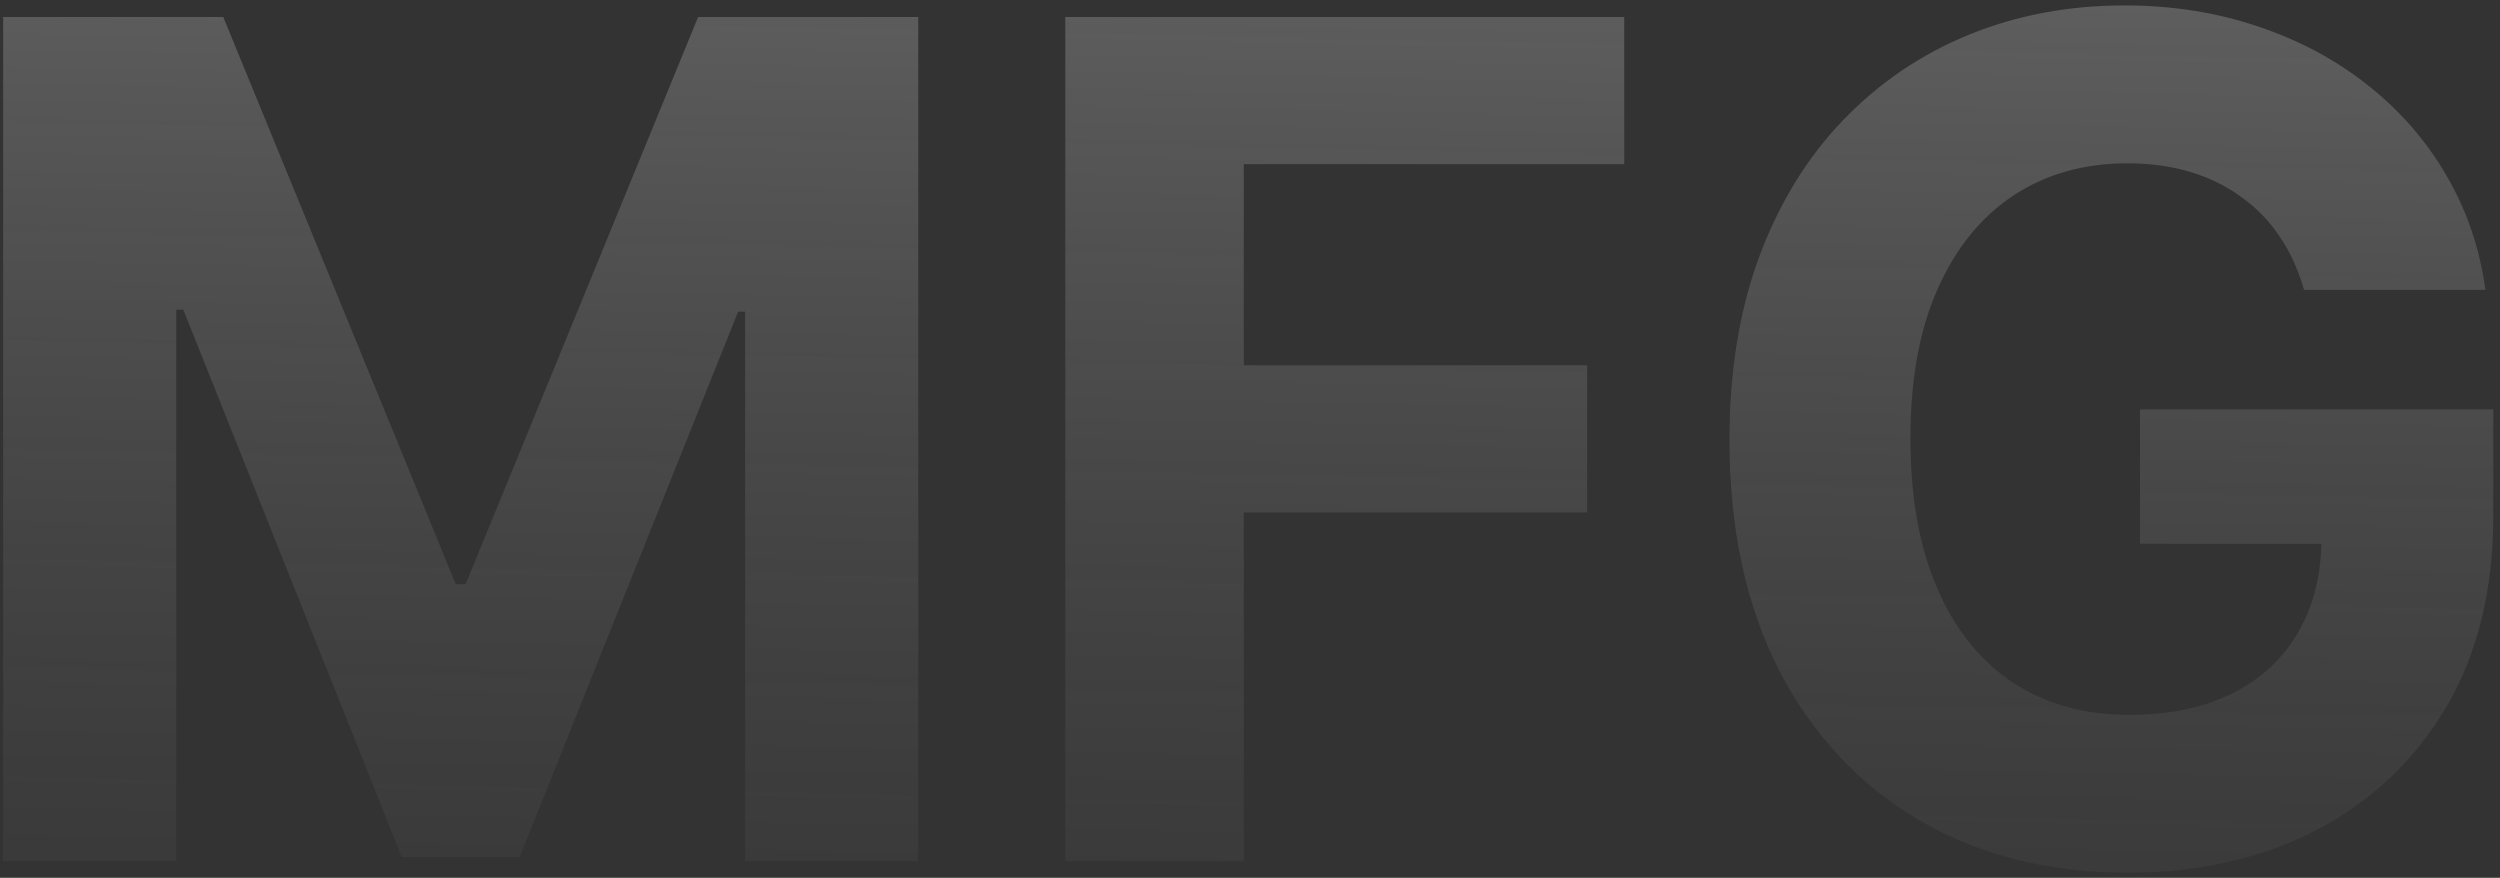 <?xml version="1.0" encoding="UTF-8"?> <svg xmlns="http://www.w3.org/2000/svg" width="356" height="125" viewBox="0 0 356 125" fill="none"><rect x="0" y="0" width="356" height="125" fill="#333333" stroke="none"/><path opacity="0.51" d="M0.448 2.417H31.793L64.899 83.186H66.307L99.413 2.417H130.758V122.631H106.105V44.386H105.107L73.997 122.044H57.209L26.099 44.093H25.101V122.631H0.448V2.417ZM151.698 122.631V2.417H231.293V23.373H177.114V52.017H226.01V72.972H177.114V122.631H151.698ZM328.1 41.276C327.278 38.419 326.124 35.895 324.637 33.703C323.15 31.473 321.33 29.595 319.178 28.069C317.065 26.503 314.639 25.31 311.899 24.488C309.199 23.666 306.206 23.255 302.919 23.255C296.775 23.255 291.375 24.781 286.718 27.834C282.101 30.886 278.5 35.328 275.918 41.158C273.335 46.95 272.044 54.032 272.044 62.407C272.044 70.781 273.315 77.903 275.859 83.773C278.403 89.643 282.003 94.123 286.659 97.215C291.316 100.267 296.814 101.793 303.154 101.793C308.906 101.793 313.817 100.776 317.887 98.741C321.996 96.667 325.126 93.751 327.278 89.995C329.47 86.238 330.565 81.797 330.565 76.67L335.731 77.433H304.738V58.298H355.042V73.442C355.042 84.008 352.812 93.086 348.351 100.678C343.89 108.23 337.746 114.061 329.92 118.17C322.093 122.24 313.132 124.274 303.036 124.274C291.766 124.274 281.866 121.79 273.335 116.82C264.804 111.811 258.152 104.708 253.378 95.512C248.643 86.277 246.275 75.32 246.275 62.642C246.275 52.898 247.684 44.21 250.501 36.58C253.358 28.91 257.35 22.414 262.476 17.092C267.602 11.77 273.57 7.72 280.379 4.941C287.188 2.163 294.564 0.774 302.508 0.774C309.317 0.774 315.656 1.772 321.526 3.768C327.396 5.724 332.6 8.502 337.14 12.103C341.718 15.703 345.455 19.988 348.351 24.957C351.247 29.888 353.105 35.328 353.927 41.276H328.1Z" fill="url(#paint0_linear_1031_7142)" fill-opacity="0.44"></path><defs><linearGradient id="paint0_linear_1031_7142" x1="188.793" y1="-9.145" x2="185.153" y2="168.893" gradientUnits="userSpaceOnUse"><stop stop-color="white"></stop><stop offset="1" stop-color="#999999" stop-opacity="0"></stop></linearGradient></defs></svg> 